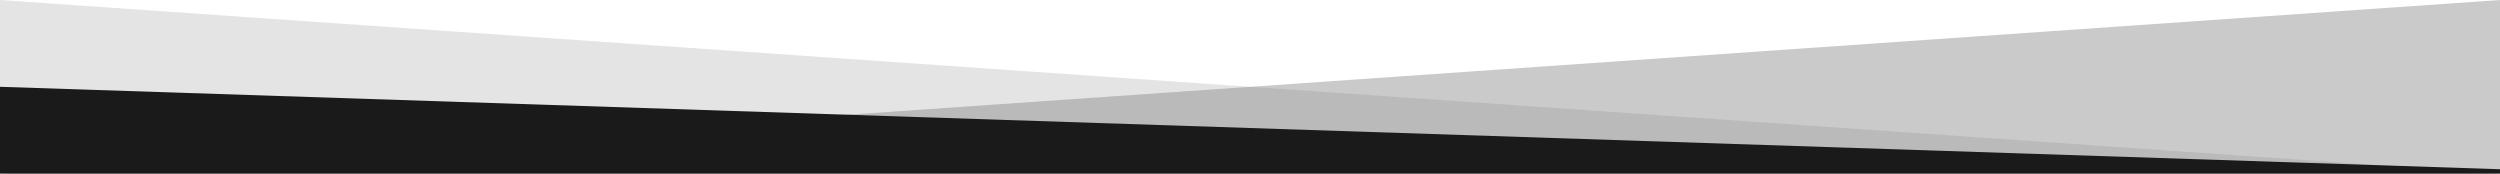 <svg width="1728" height="120" viewBox="0 0 1728 120" fill="none" xmlns="http://www.w3.org/2000/svg">
<path opacity="0.2" d="M0 0L1728 120H0V0Z" fill="#7B7B7B"/>
<path opacity="0.4" d="M0 120L1728 0V120H0Z" fill="#7B7B7B"/>
<path d="M0 60V120H1728V116.971L0 60Z" fill="#1A1A1A"/>
</svg>
